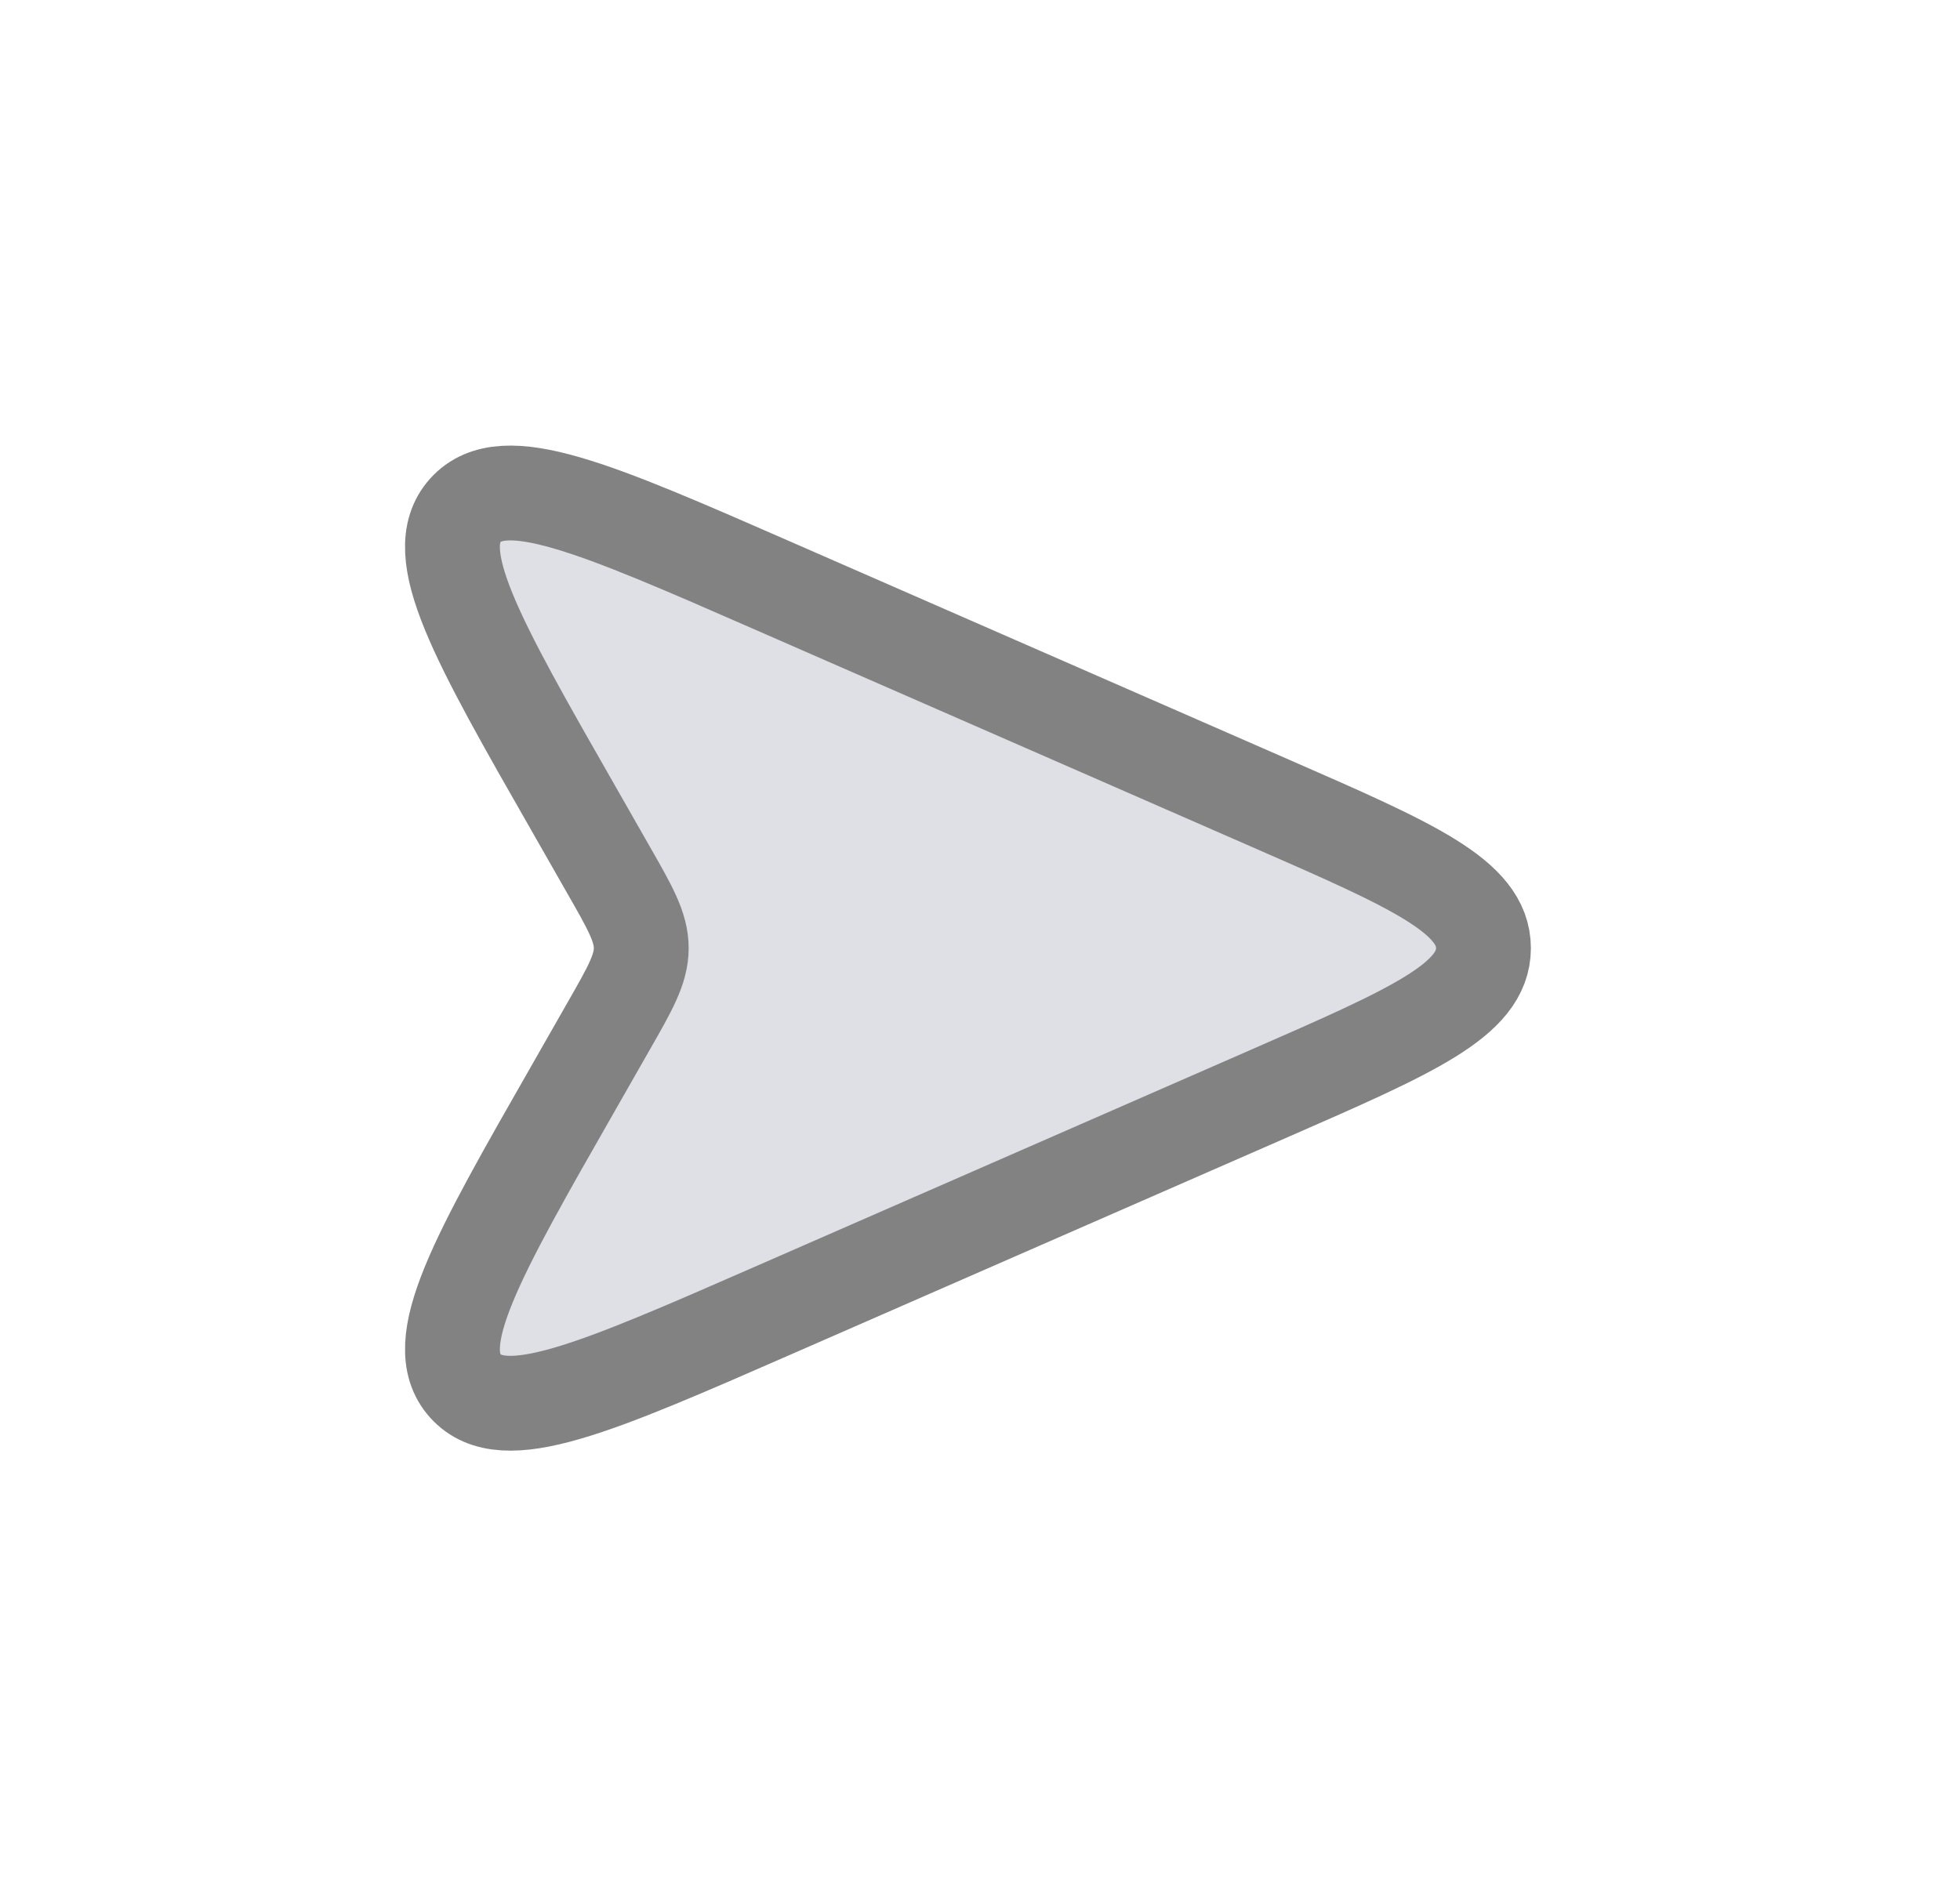 <svg width="31" height="30" viewBox="0 0 31 30" fill="none" xmlns="http://www.w3.org/2000/svg">
<path d="M9.08 12.808L9.623 13.76C9.969 14.365 10.142 14.668 10.142 15C10.142 15.332 9.969 15.635 9.623 16.24L9.08 17.192C7.532 19.9 6.758 21.255 7.361 21.926C7.965 22.598 9.394 21.973 12.252 20.722L20.097 17.29C22.341 16.308 23.463 15.818 23.463 15C23.463 14.182 22.341 13.691 20.097 12.71L12.252 9.278C9.394 8.027 7.965 7.402 7.361 8.073C6.758 8.745 7.532 10.1 9.08 12.808Z" fill="#7E869E" fill-opacity="0.25" stroke="#828282" stroke-width="1.5"/>
</svg>
